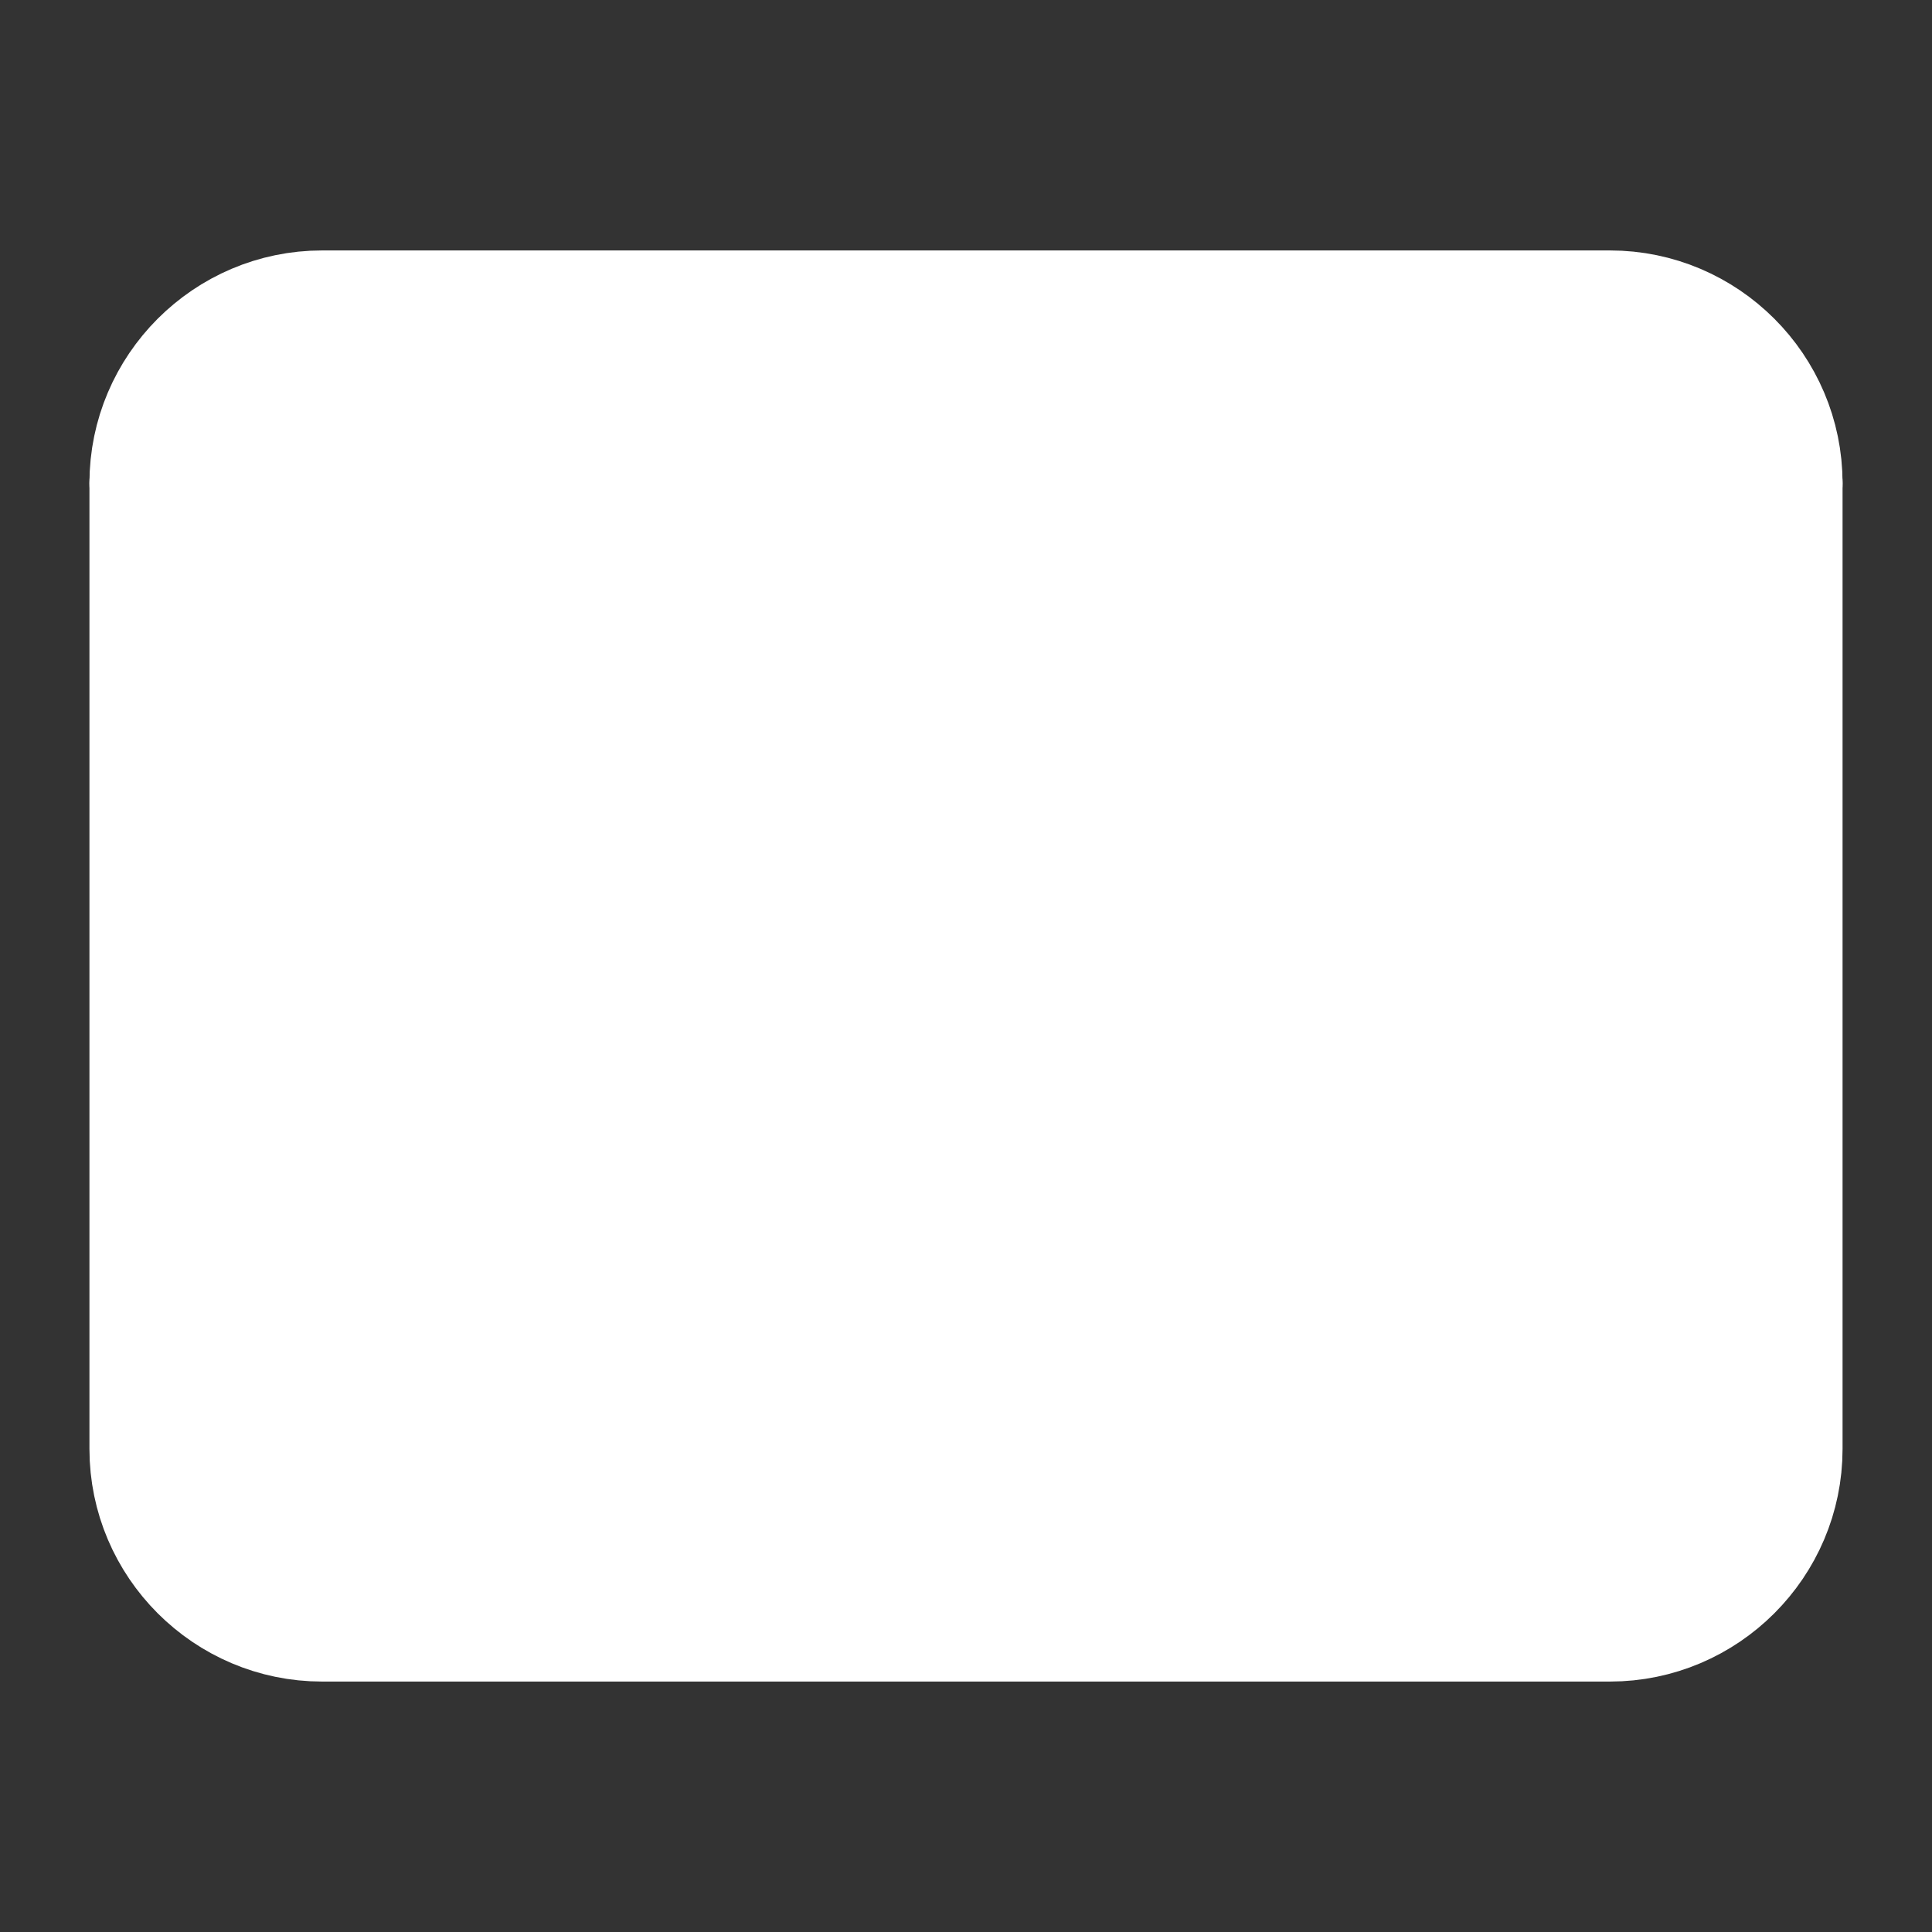 <svg width="27" height="27" viewBox="0 0 27 27" fill="none" xmlns="http://www.w3.org/2000/svg">
<rect x="0" y="0" width="27" height="27" fill="#333333" stroke="none"/>
<g id="mail">
<path id="Vector" d="M4.5 4.5H22.5C23.738 4.5 24.75 5.513 24.75 6.75V20.25C24.75 21.488 23.738 22.5 22.5 22.5H4.5C3.263 22.5 2.25 21.488 2.25 20.25V6.75C2.25 5.513 3.263 4.5 4.5 4.5Z" fill="white" stroke="white" stroke-width="2" stroke-linecap="round" stroke-linejoin="round"/>
<path id="Vector_2" d="M24.75 6.75L13.5 14.625L2.25 6.75" stroke="white" stroke-width="2" stroke-linecap="round" stroke-linejoin="round"/>
</g>
</svg>
